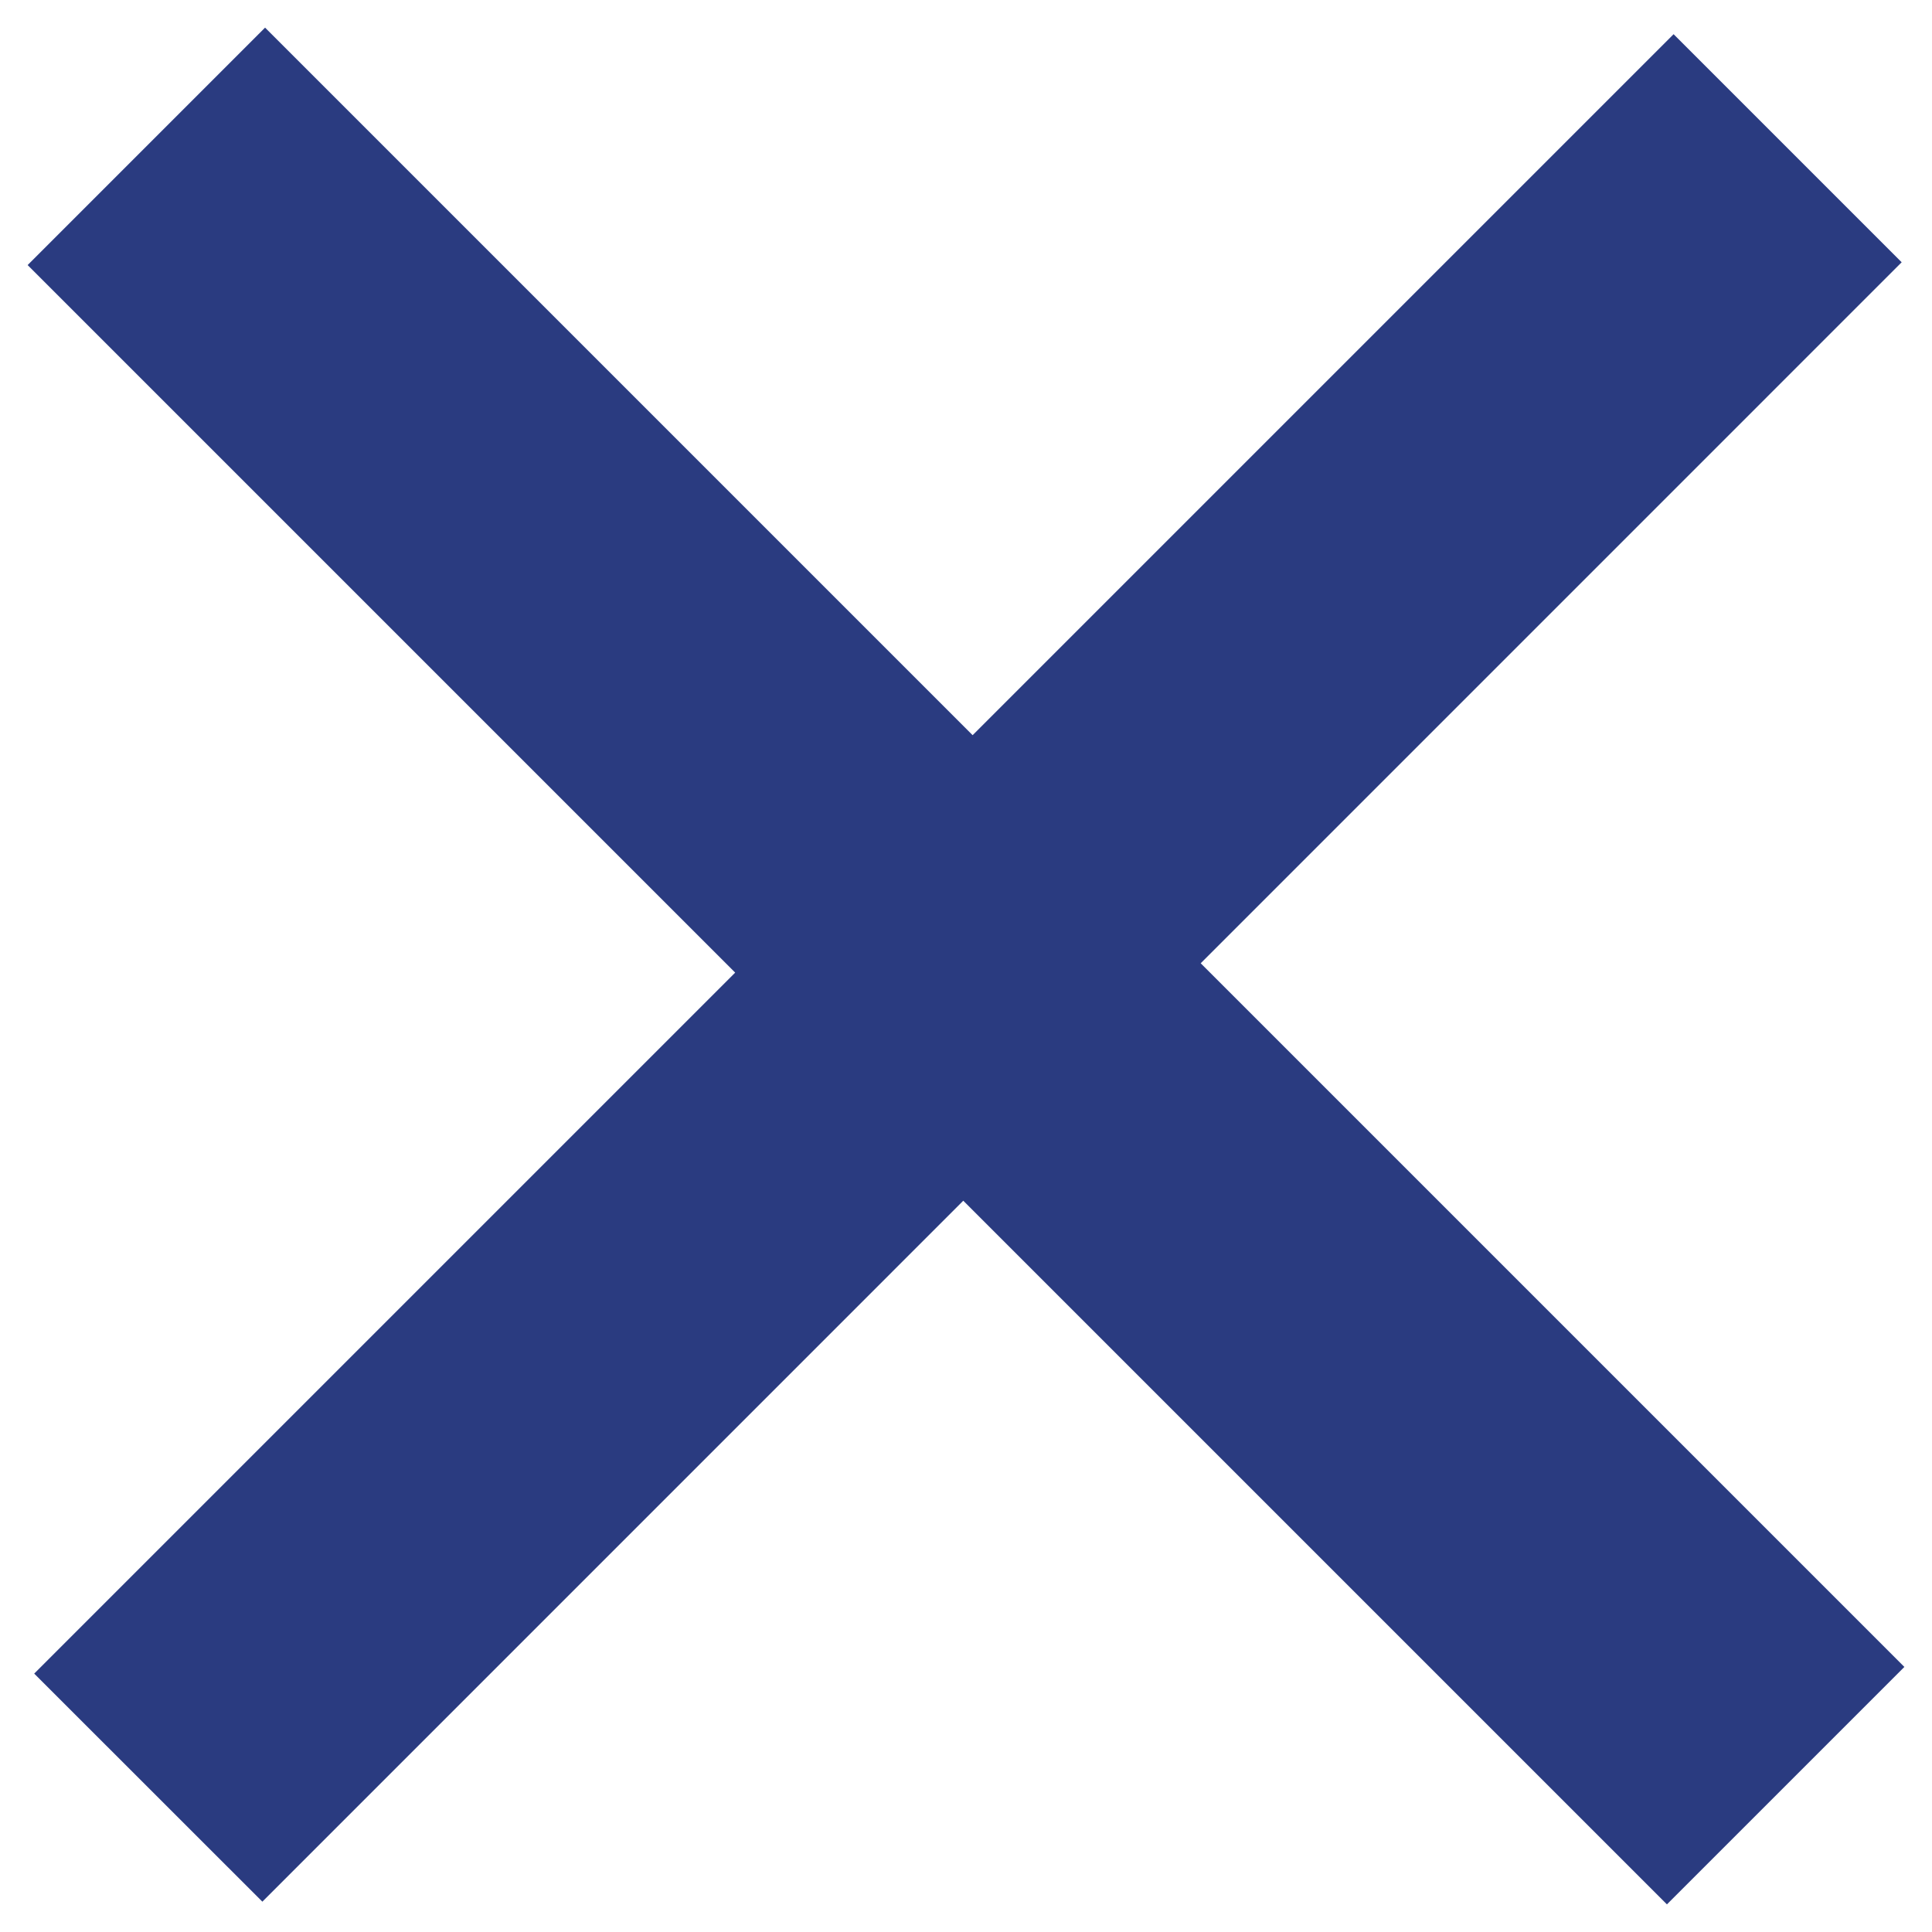 <?xml version="1.0" encoding="UTF-8"?> <svg xmlns="http://www.w3.org/2000/svg" width="20" height="20" viewBox="0 0 20 20" fill="none"><path d="M17.256 19.714L0.286 2.744L2.744 0.286L19.714 17.256L17.256 19.714ZM2.716 19.686L0.354 17.325L17.325 0.354L19.686 2.715L2.716 19.686Z" fill="#2A3B80"></path></svg> 